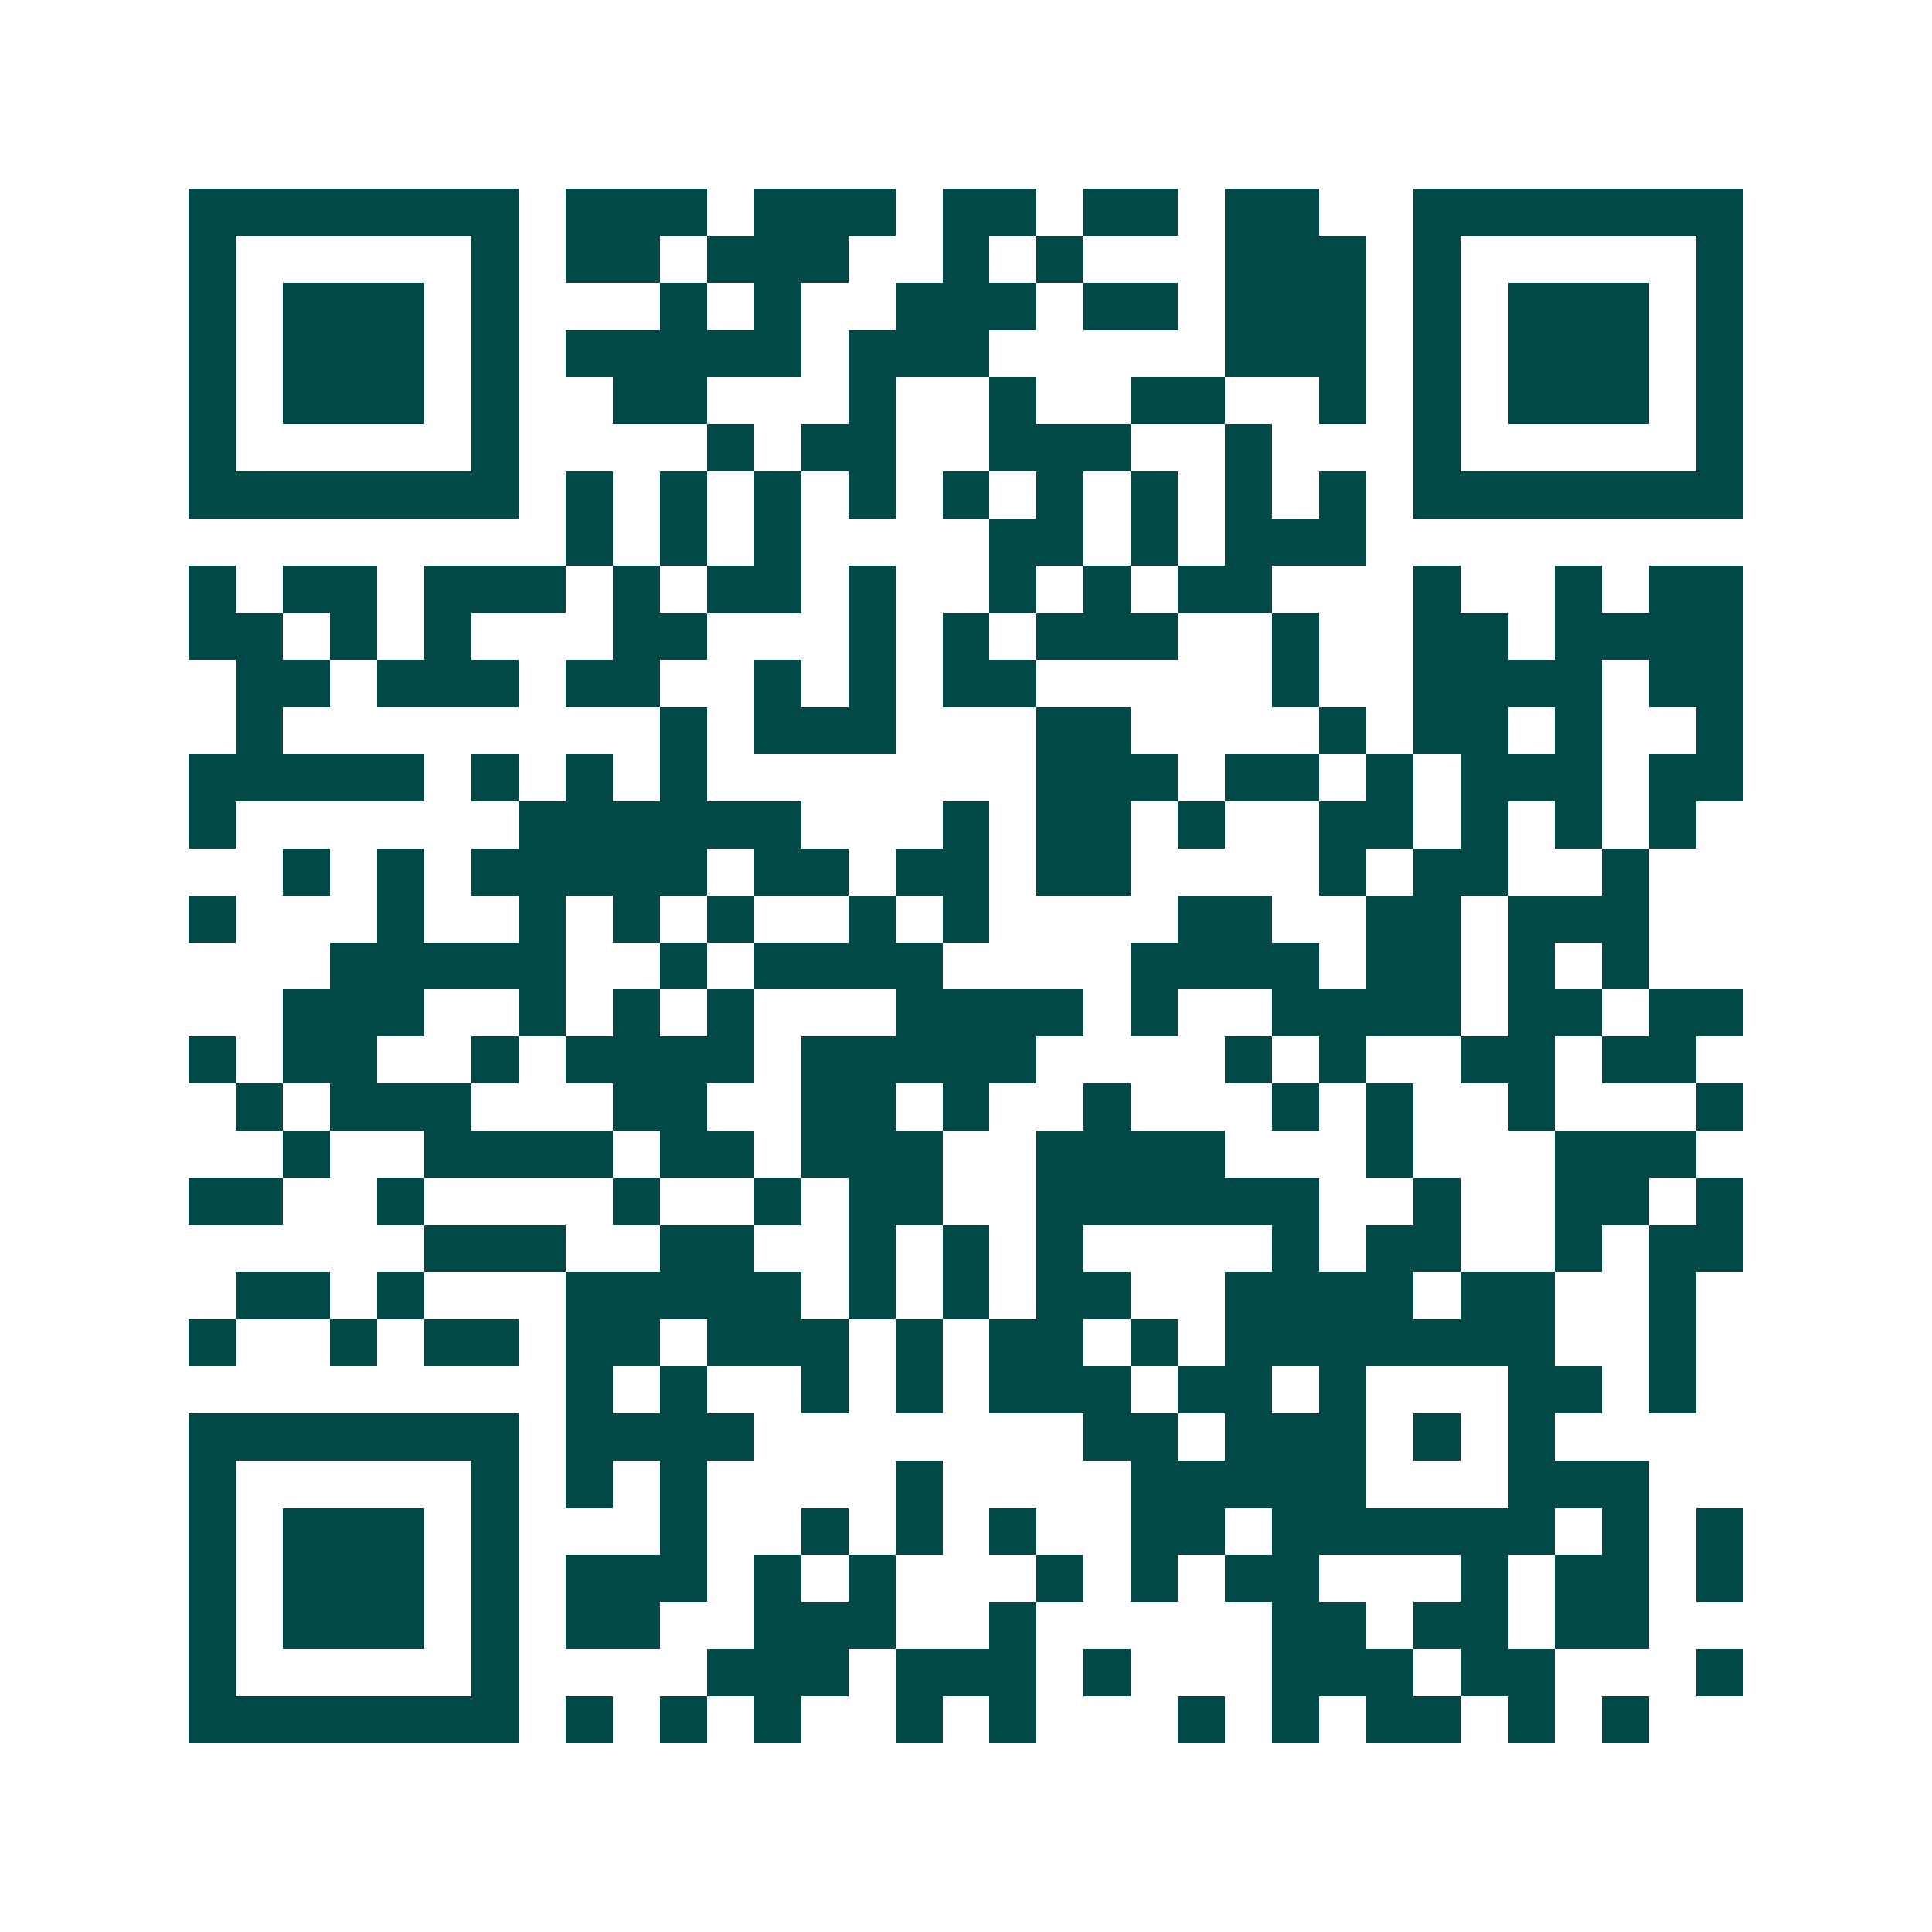 <svg xmlns="http://www.w3.org/2000/svg" width="200" height="200" viewBox="0 0 41 41" shape-rendering="crispEdges"><path fill="#ffffff" d="M0 0h41v41H0z"/><path stroke="#014847" d="M4 4.5h7m1 0h3m1 0h3m1 0h2m1 0h2m1 0h2m2 0h7M4 5.5h1m5 0h1m1 0h2m1 0h3m2 0h1m1 0h1m3 0h3m1 0h1m5 0h1M4 6.5h1m1 0h3m1 0h1m3 0h1m1 0h1m2 0h3m1 0h2m1 0h3m1 0h1m1 0h3m1 0h1M4 7.5h1m1 0h3m1 0h1m1 0h5m1 0h3m5 0h3m1 0h1m1 0h3m1 0h1M4 8.5h1m1 0h3m1 0h1m2 0h2m3 0h1m2 0h1m2 0h2m2 0h1m1 0h1m1 0h3m1 0h1M4 9.5h1m5 0h1m4 0h1m1 0h2m2 0h3m2 0h1m3 0h1m5 0h1M4 10.5h7m1 0h1m1 0h1m1 0h1m1 0h1m1 0h1m1 0h1m1 0h1m1 0h1m1 0h1m1 0h7M12 11.5h1m1 0h1m1 0h1m4 0h2m1 0h1m1 0h3M4 12.5h1m1 0h2m1 0h3m1 0h1m1 0h2m1 0h1m2 0h1m1 0h1m1 0h2m3 0h1m2 0h1m1 0h2M4 13.5h2m1 0h1m1 0h1m3 0h2m3 0h1m1 0h1m1 0h3m2 0h1m2 0h2m1 0h4M5 14.5h2m1 0h3m1 0h2m2 0h1m1 0h1m1 0h2m5 0h1m2 0h4m1 0h2M5 15.5h1m8 0h1m1 0h3m3 0h2m4 0h1m1 0h2m1 0h1m2 0h1M4 16.5h5m1 0h1m1 0h1m1 0h1m7 0h3m1 0h2m1 0h1m1 0h3m1 0h2M4 17.5h1m6 0h6m3 0h1m1 0h2m1 0h1m2 0h2m1 0h1m1 0h1m1 0h1M6 18.5h1m1 0h1m1 0h5m1 0h2m1 0h2m1 0h2m4 0h1m1 0h2m2 0h1M4 19.5h1m3 0h1m2 0h1m1 0h1m1 0h1m2 0h1m1 0h1m4 0h2m2 0h2m1 0h3M7 20.5h5m2 0h1m1 0h4m4 0h4m1 0h2m1 0h1m1 0h1M6 21.5h3m2 0h1m1 0h1m1 0h1m3 0h4m1 0h1m2 0h4m1 0h2m1 0h2M4 22.5h1m1 0h2m2 0h1m1 0h4m1 0h5m4 0h1m1 0h1m2 0h2m1 0h2M5 23.5h1m1 0h3m3 0h2m2 0h2m1 0h1m2 0h1m3 0h1m1 0h1m2 0h1m3 0h1M6 24.5h1m2 0h4m1 0h2m1 0h3m2 0h4m3 0h1m3 0h3M4 25.5h2m2 0h1m4 0h1m2 0h1m1 0h2m2 0h6m2 0h1m2 0h2m1 0h1M9 26.5h3m2 0h2m2 0h1m1 0h1m1 0h1m4 0h1m1 0h2m2 0h1m1 0h2M5 27.5h2m1 0h1m3 0h5m1 0h1m1 0h1m1 0h2m2 0h4m1 0h2m2 0h1M4 28.5h1m2 0h1m1 0h2m1 0h2m1 0h3m1 0h1m1 0h2m1 0h1m1 0h7m2 0h1M12 29.5h1m1 0h1m2 0h1m1 0h1m1 0h3m1 0h2m1 0h1m3 0h2m1 0h1M4 30.5h7m1 0h4m7 0h2m1 0h3m1 0h1m1 0h1M4 31.5h1m5 0h1m1 0h1m1 0h1m4 0h1m4 0h5m3 0h3M4 32.5h1m1 0h3m1 0h1m3 0h1m2 0h1m1 0h1m1 0h1m2 0h2m1 0h6m1 0h1m1 0h1M4 33.5h1m1 0h3m1 0h1m1 0h3m1 0h1m1 0h1m3 0h1m1 0h1m1 0h2m3 0h1m1 0h2m1 0h1M4 34.5h1m1 0h3m1 0h1m1 0h2m2 0h3m2 0h1m5 0h2m1 0h2m1 0h2M4 35.5h1m5 0h1m4 0h3m1 0h3m1 0h1m3 0h3m1 0h2m3 0h1M4 36.5h7m1 0h1m1 0h1m1 0h1m2 0h1m1 0h1m3 0h1m1 0h1m1 0h2m1 0h1m1 0h1"/></svg>
